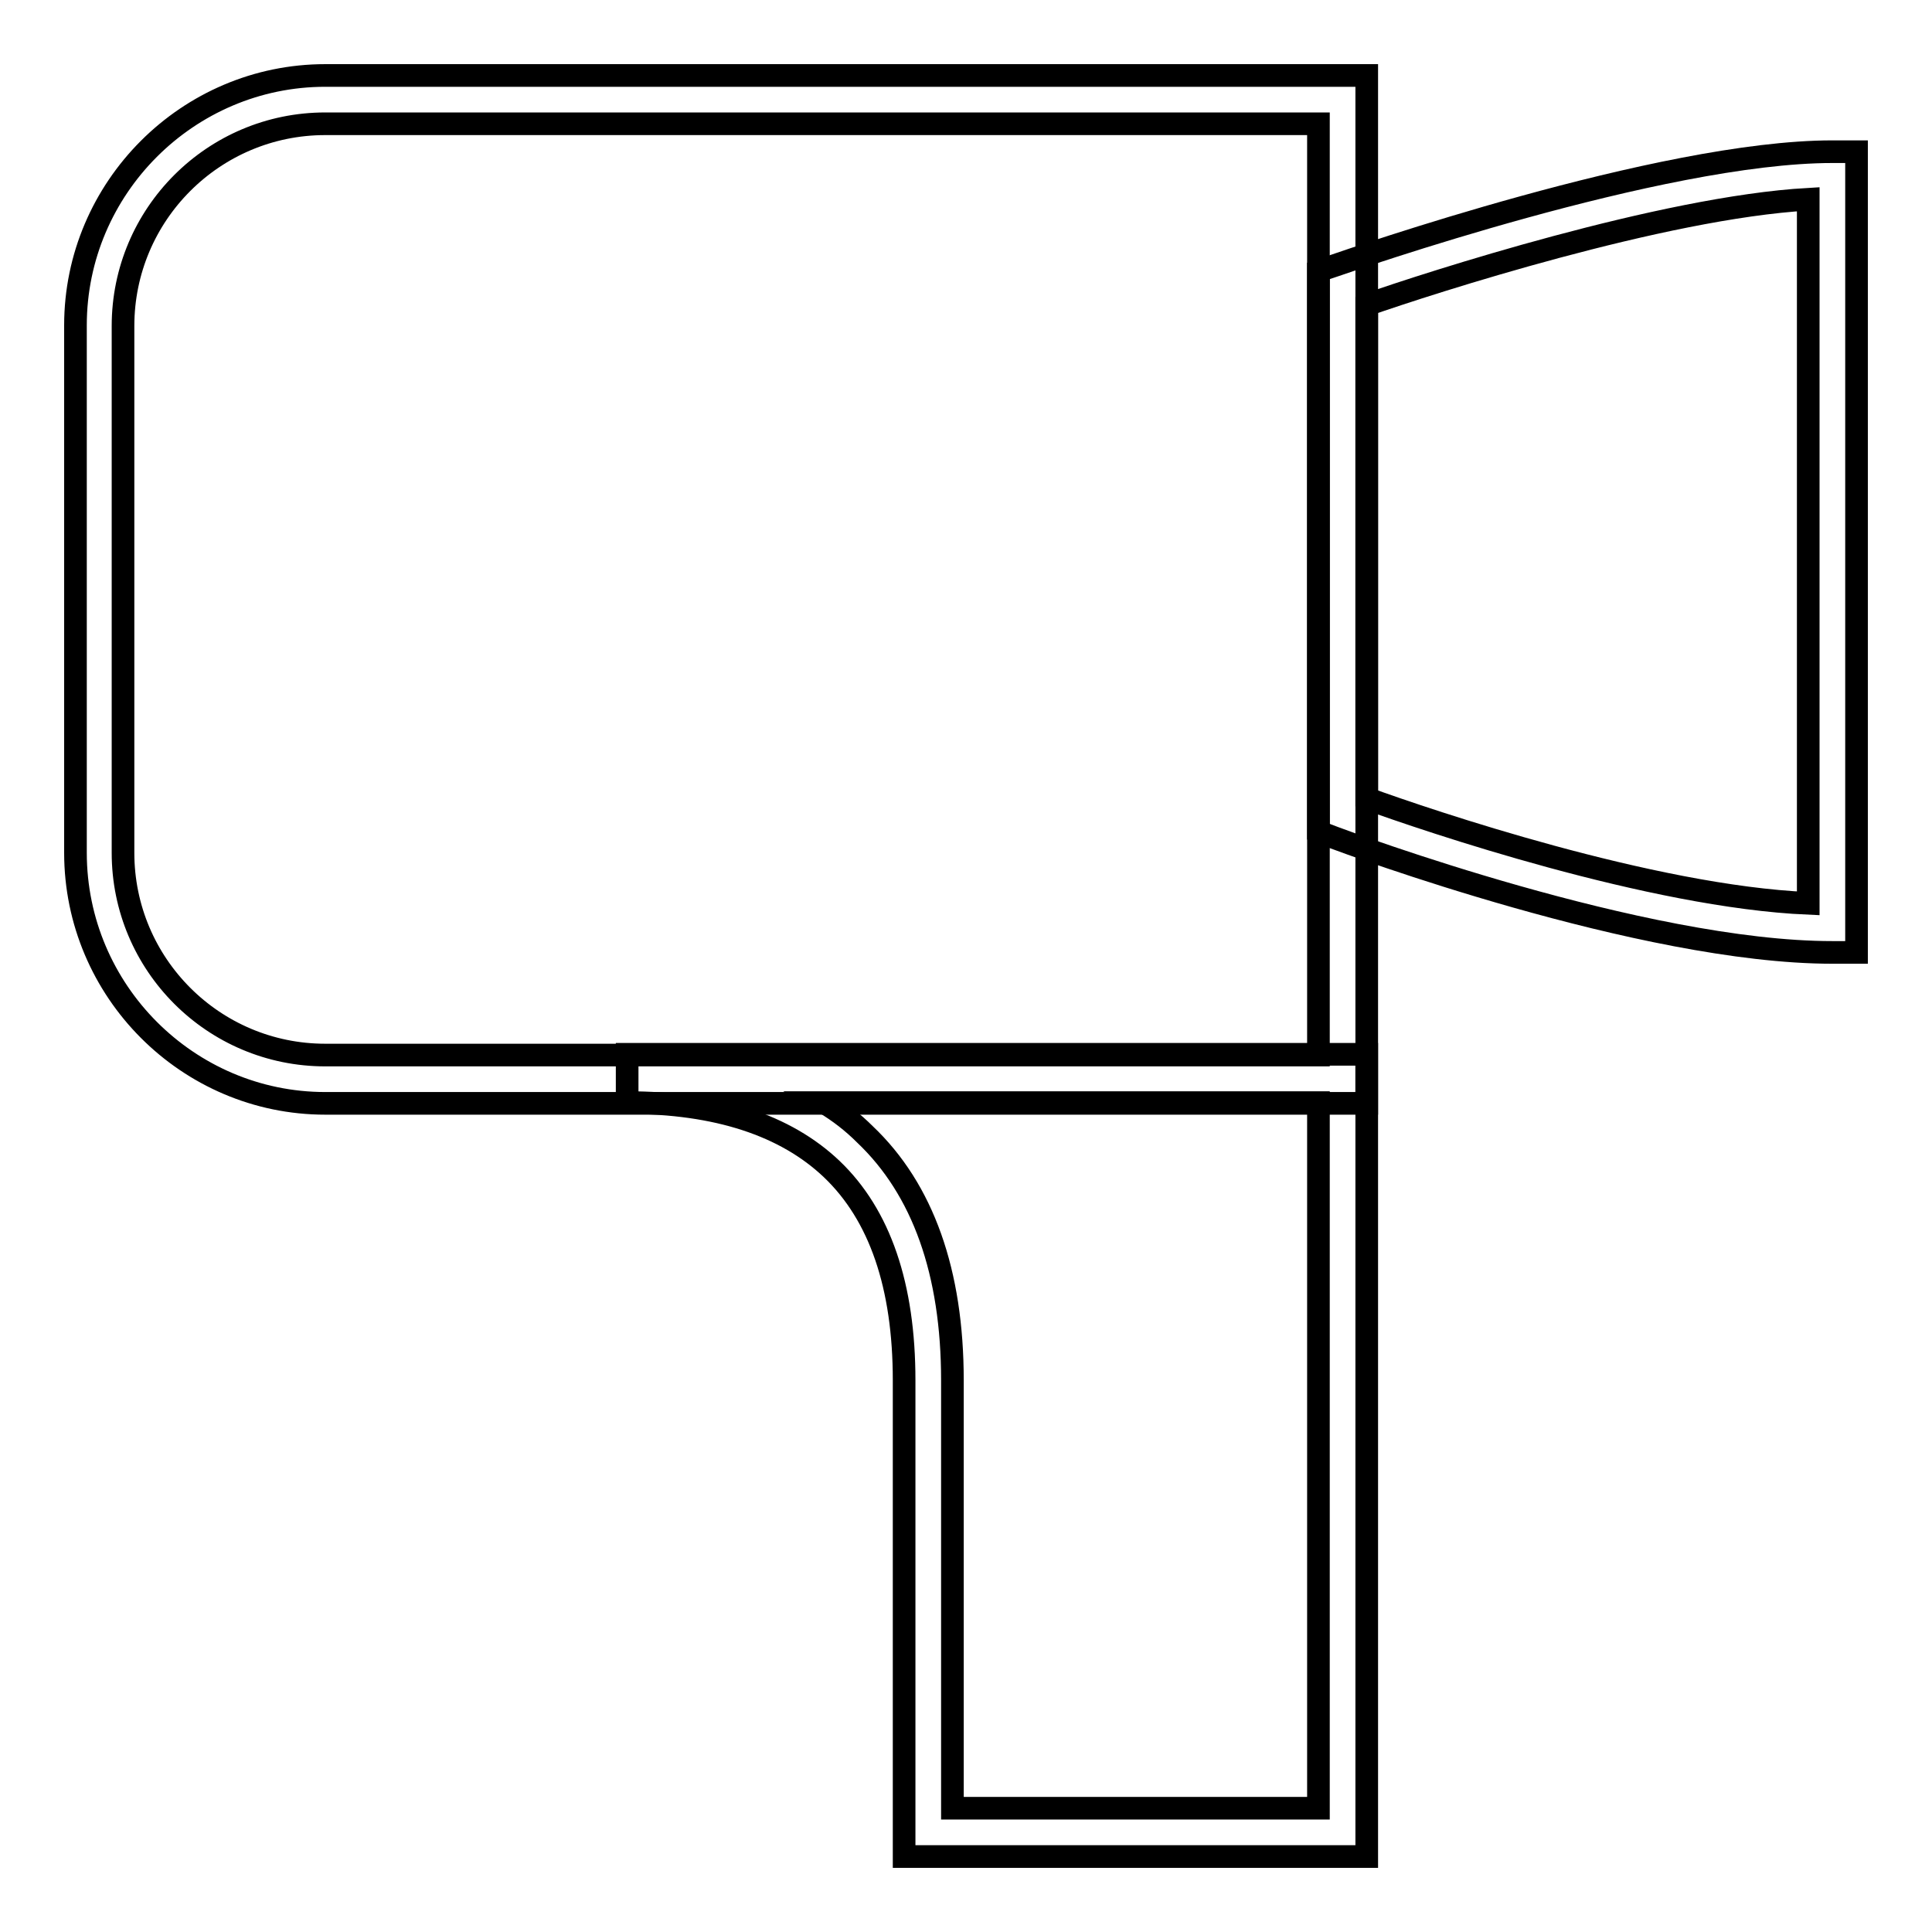 <?xml version="1.0" encoding="utf-8"?>
<!-- Svg Vector Icons : http://www.onlinewebfonts.com/icon -->
<!DOCTYPE svg PUBLIC "-//W3C//DTD SVG 1.1//EN" "http://www.w3.org/Graphics/SVG/1.1/DTD/svg11.dtd">
<svg version="1.1" xmlns="http://www.w3.org/2000/svg" xmlns:xlink="http://www.w3.org/1999/xlink" x="0px" y="0px" viewBox="0 0 256 256" enable-background="new 0 0 256 256" xml:space="preserve">
<g><g><path stroke-width="3" fill-opacity="0" stroke="#000000"  d="M181.1,146.2h-138C24.9,146.2,10,131.3,10,113V43.1C10,24.9,24.9,10,43.1,10h138V146.2z M43.1,16.4c-14.8,0-26.8,12-26.8,26.8V113c0,14.8,12,26.8,26.8,26.8h131.6V16.4H43.1z"/><path stroke-width="3" fill-opacity="0" stroke="#000000"  d="M181.1,246h-61.3v-63.1c0-12.5-3.2-21.9-9.6-28c-6.1-5.8-15.2-8.8-27.1-8.8v-6.4h98V246z M126.2,239.6h48.5v-93.5h-65.5c2,1.2,3.8,2.6,5.4,4.2c7.7,7.3,11.6,18.3,11.6,32.6L126.2,239.6L126.2,239.6z"/><path stroke-width="3" fill-opacity="0" stroke="#000000"  d="M246,126.2h-3.2c-25.2,0-64.4-14.6-66-15.2l-2.1-0.8V35.9l2.1-0.7c1.8-0.6,43.2-15.1,66-15.1h3.2V126.2z M181.1,105.8c8,2.9,37.7,13,58.5,13.9V26.4c-19.3,1.1-50.2,11.1-58.5,14V105.8z"/><path stroke-width="3" fill-opacity="0" stroke="#000000"  d="M133,58.1L133,58.1L133,58.1L133,58.1L133,58.1z"/></g></g>
</svg>